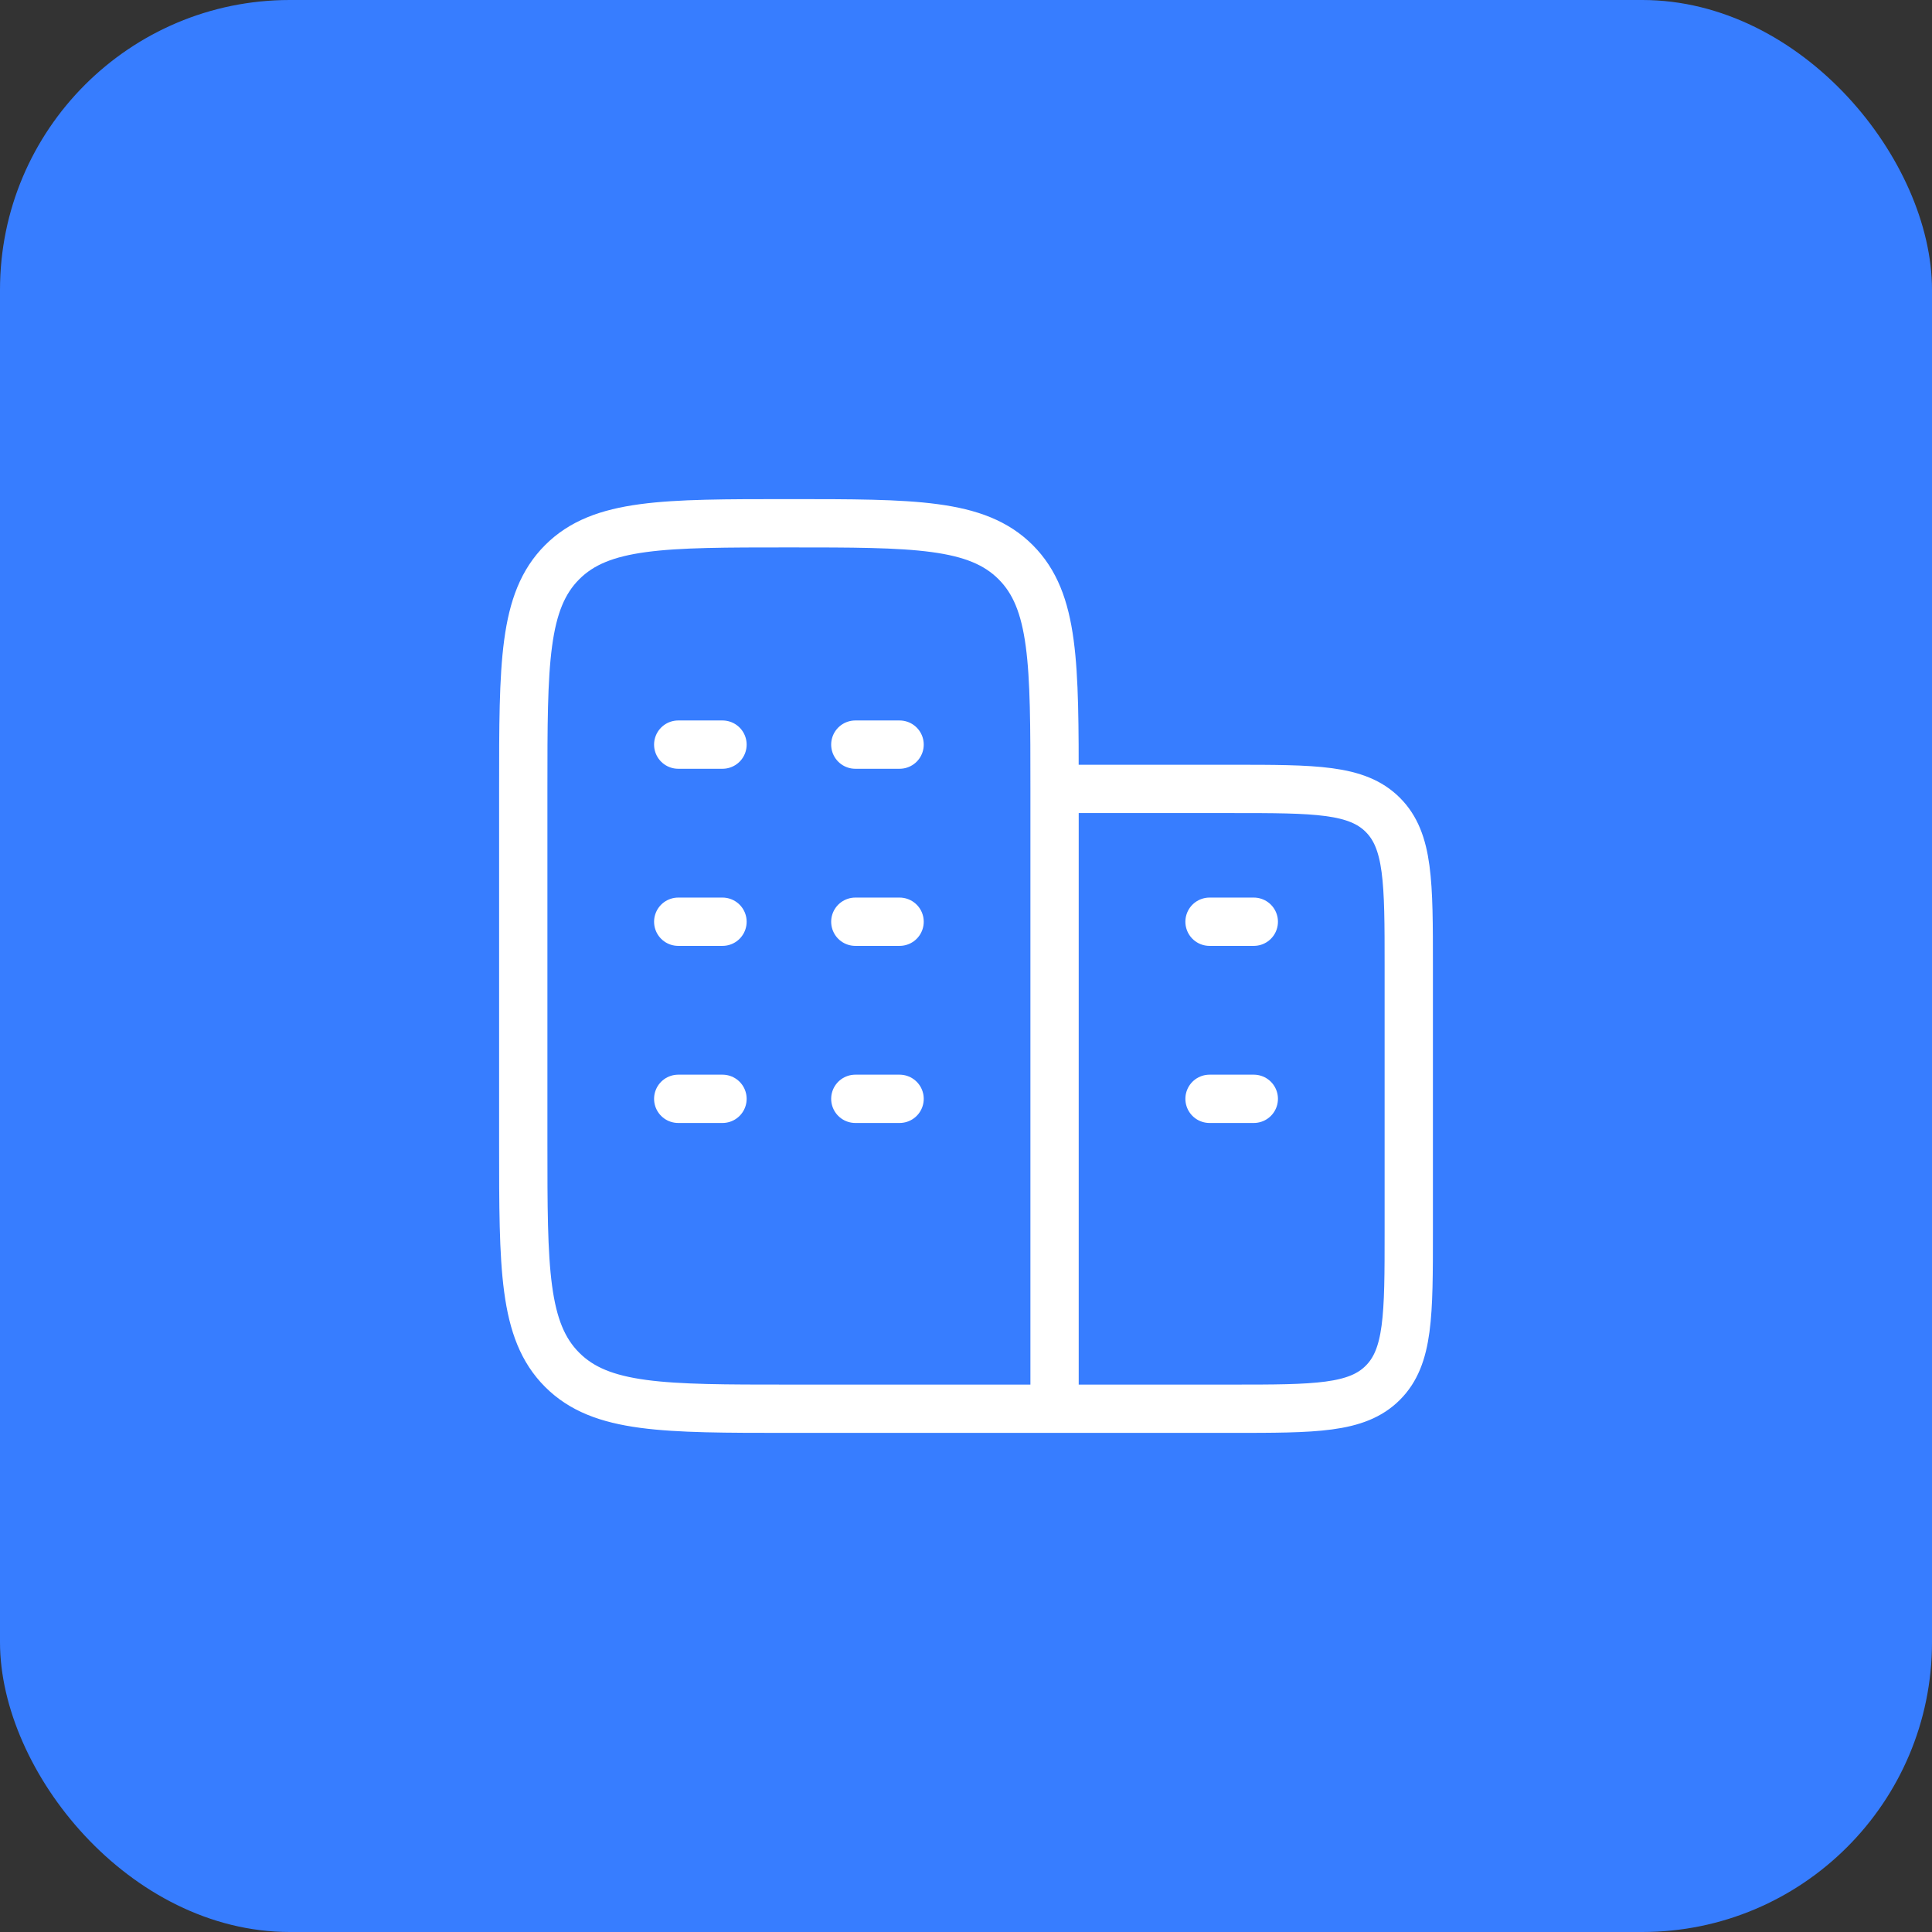 <svg width="80" height="80" viewBox="0 0 80 80" fill="none" xmlns="http://www.w3.org/2000/svg">
<rect x="0" y="0" width="80" height="80" fill="#333333" stroke="none"/>
<rect width="80" height="80" rx="12" fill="#377DFF"/>
<path d="M43.667 58.333V32.667M43.667 58.333H32.667C27.482 58.333 24.888 58.333 23.279 56.722C21.667 55.112 21.667 52.518 21.667 47.333V32.667C21.667 27.482 21.667 24.888 23.279 23.278C24.888 21.667 27.482 21.667 32.667 21.667C37.852 21.667 40.446 21.667 42.056 23.278C43.667 24.888 43.667 27.482 43.667 32.667M43.667 58.333H51C54.458 58.333 56.185 58.333 57.259 57.259C58.334 56.185 58.334 54.458 58.334 51V40C58.334 36.542 58.334 34.815 57.259 33.741C56.185 32.667 54.458 32.667 51 32.667H43.667M29.917 38.167H28.084M37.25 38.167H35.417M29.917 30.833H28.084M29.917 45.5H28.084M37.25 30.833H35.417M37.25 45.5H35.417M51.917 45.5H50.084M51.917 38.167H50.084" stroke="white" stroke-width="2" stroke-linecap="round" stroke-linejoin="round"/>
</svg>
